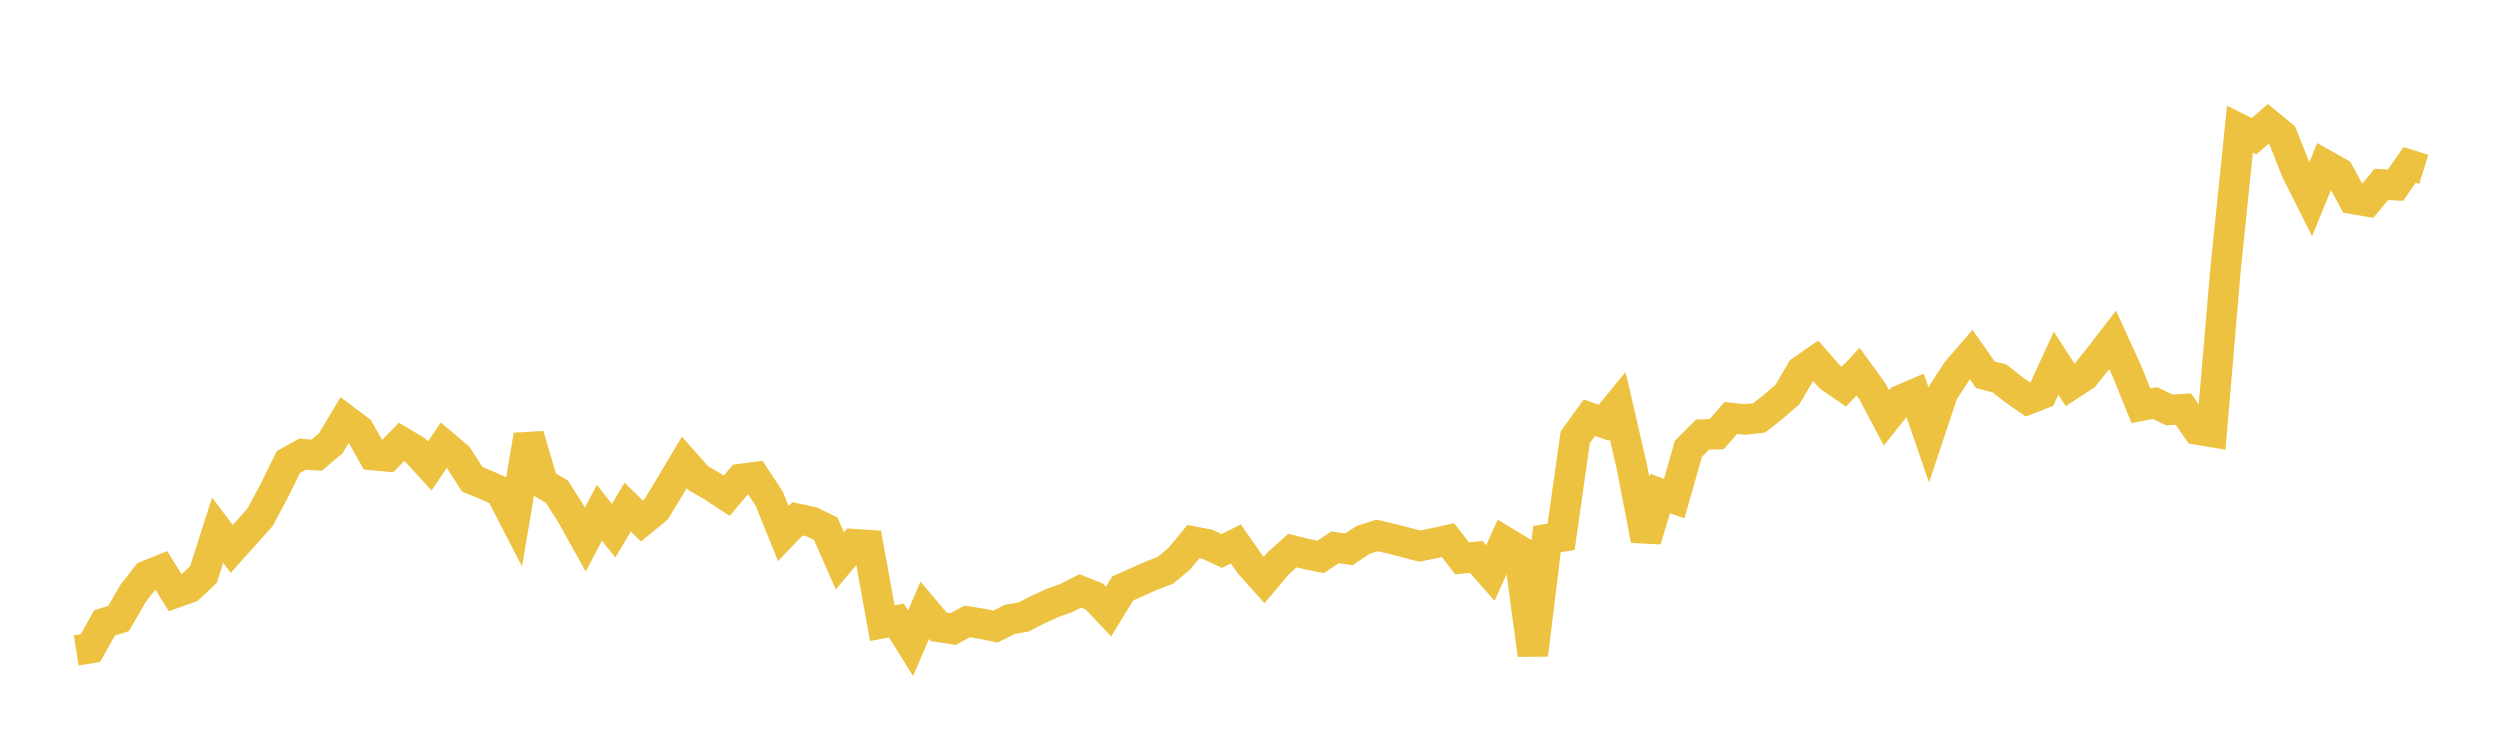 <svg width="164" height="48" xmlns="http://www.w3.org/2000/svg" xmlns:xlink="http://www.w3.org/1999/xlink"><path fill="none" stroke="rgb(237,194,64)" stroke-width="2" d="M5,42.665L5.928,42.519L6.855,40.87L7.783,40.568L8.711,38.952L9.639,37.767L10.566,37.394L11.494,38.885L12.422,38.555L13.349,37.687L14.277,34.781L15.205,36.005L16.133,34.967L17.06,33.933L17.988,32.201L18.916,30.31L19.843,29.796L20.771,29.861L21.699,29.079L22.627,27.521L23.554,28.216L24.482,29.856L25.41,29.942L26.337,28.993L27.265,29.549L28.193,30.563L29.12,29.197L30.048,29.985L30.976,31.441L31.904,31.82L32.831,32.242L33.759,34.04L34.687,28.551L35.614,31.706L36.542,32.267L37.47,33.727L38.398,35.393L39.325,33.636L40.253,34.815L41.181,33.266L42.108,34.18L43.036,33.422L43.964,31.891L44.892,30.33L45.819,31.376L46.747,31.912L47.675,32.522L48.602,31.423L49.53,31.3L50.458,32.71L51.386,35.001L52.313,34.033L53.241,34.233L54.169,34.685L55.096,36.795L56.024,35.695L56.952,35.757L57.88,40.879L58.807,40.703L59.735,42.195L60.663,40.033L61.59,41.127L62.518,41.265L63.446,40.769L64.373,40.912L65.301,41.103L66.229,40.64L67.157,40.47L68.084,39.993L69.012,39.567L69.94,39.235L70.867,38.764L71.795,39.135L72.723,40.115L73.651,38.602L74.578,38.188L75.506,37.773L76.434,37.422L77.361,36.652L78.289,35.528L79.217,35.708L80.145,36.144L81.072,35.682L82,37.01L82.928,38.047L83.855,36.952L84.783,36.115L85.711,36.349L86.639,36.535L87.566,35.908L88.494,36.033L89.422,35.415L90.349,35.126L91.277,35.341L92.205,35.581L93.133,35.824L94.06,35.637L94.988,35.434L95.916,36.627L96.843,36.536L97.771,37.588L98.699,35.525L99.627,36.088L100.554,42.957L101.482,35.366L102.41,35.213L103.337,28.678L104.265,27.398L105.193,27.733L106.12,26.607L107.048,30.62L107.976,35.425L108.904,32.376L109.831,32.704L110.759,29.441L111.687,28.508L112.614,28.483L113.542,27.42L114.47,27.518L115.398,27.416L116.325,26.685L117.253,25.885L118.181,24.31L119.108,23.668L120.036,24.726L120.964,25.365L121.892,24.382L122.819,25.655L123.747,27.412L124.675,26.252L125.602,25.853L126.53,28.539L127.458,25.758L128.386,24.333L129.313,23.26L130.241,24.587L131.169,24.824L132.096,25.554L133.024,26.201L133.952,25.843L134.88,23.826L135.807,25.259L136.735,24.654L137.663,23.5L138.59,22.299L139.518,24.328L140.446,26.616L141.373,26.439L142.301,26.89L143.229,26.838L144.157,28.181L145.084,28.336L146.012,17.499L146.94,8.474L147.867,8.937L148.795,8.132L149.723,8.898L150.651,11.236L151.578,13.082L152.506,10.81L153.434,11.333L154.361,13.048L155.289,13.209L156.217,12.099L157.145,12.148L158.072,10.818L159,11.107"></path></svg>
